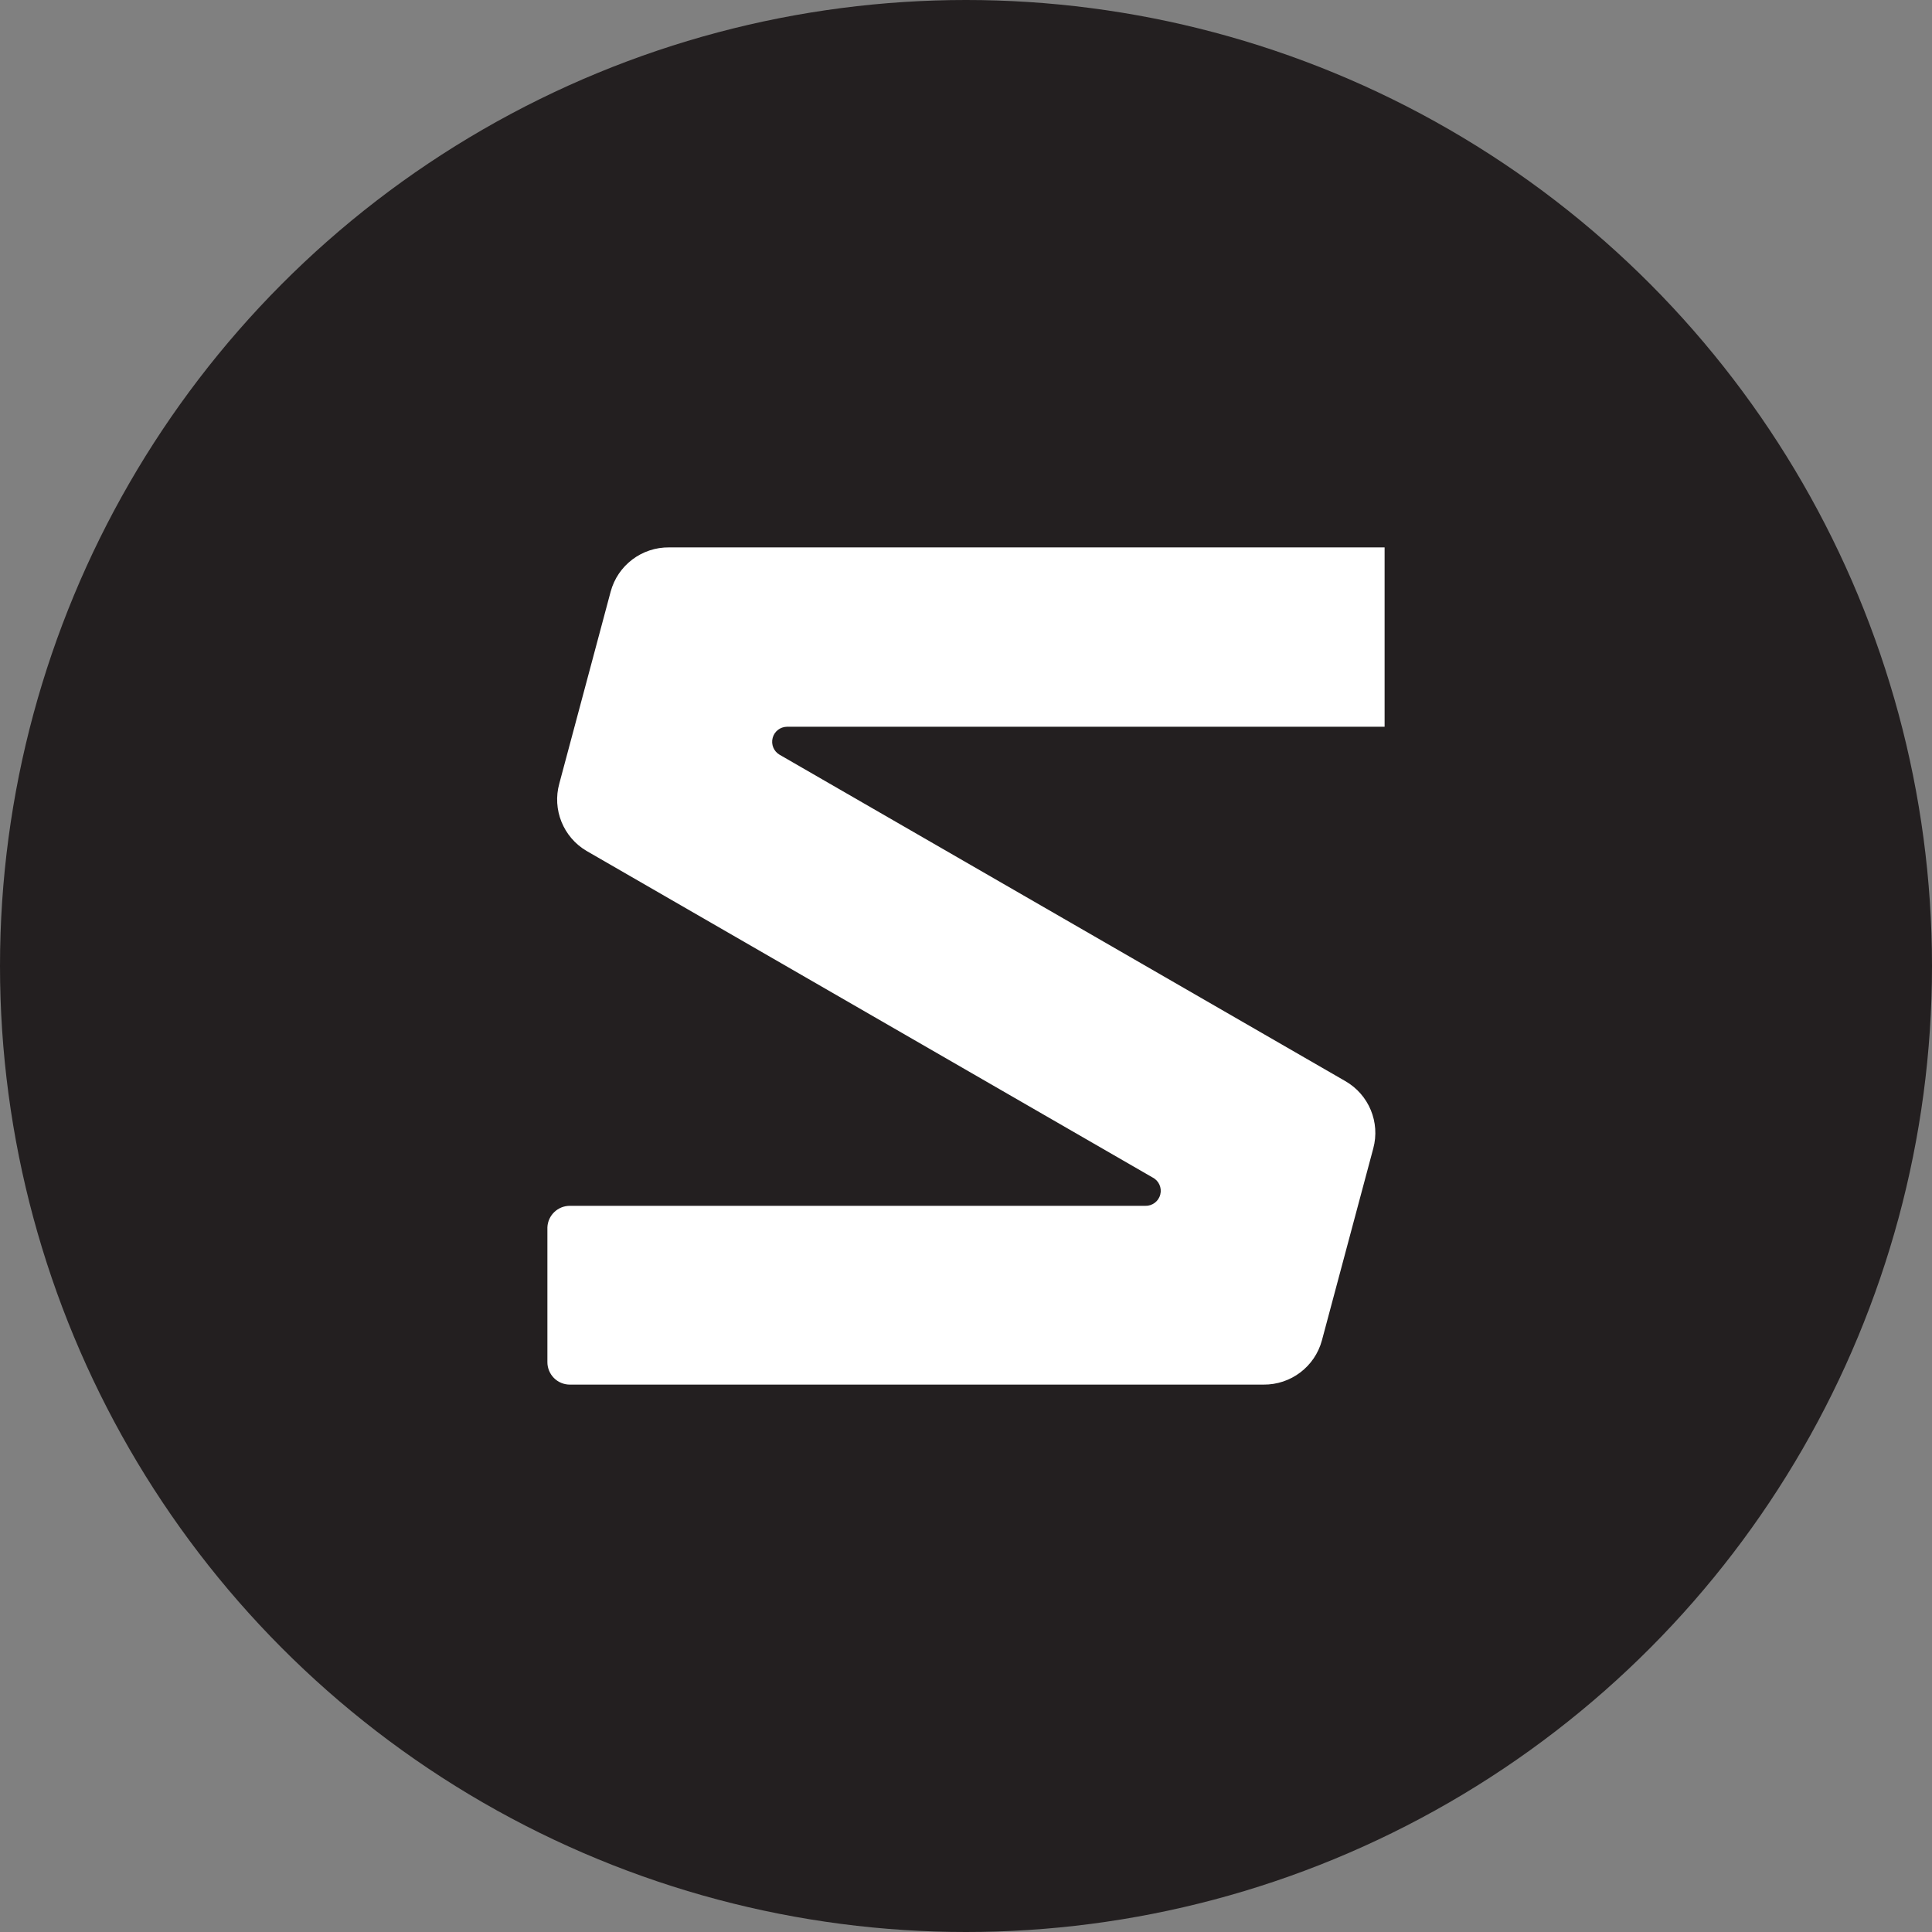 <?xml version="1.0" encoding="UTF-8"?>
<svg width="30px" height="30px" viewBox="0 0 30 30" version="1.1" xmlns="http://www.w3.org/2000/svg" xmlns:xlink="http://www.w3.org/1999/xlink">
    <rect x="0" y="0" width="30" height="30" fill="#808080" stroke="none"/>
    <title>Merchant-icon / Stadium</title>
    <defs>
        <circle id="path-1" cx="15" cy="15" r="15"></circle>
    </defs>
    <g id="Merchant-icon-/-Stadium" stroke="none" stroke-width="1" fill="none" fill-rule="evenodd">
        <g id="Merchant-icon">
            <mask id="mask-2" fill="white">
                <use xlink:href="#path-1"></use>
            </mask>
            <use id="Mask" fill="#231F20" xlink:href="#path-1"></use>
            <path d="M8.848,21.5 C8.756,21.5 8.666,21.463 8.601,21.397 C8.536,21.331 8.499,21.241 8.5,21.149 L8.5,19.058 C8.508,18.871 8.662,18.724 8.848,18.724 L17.782,18.724 C17.892,18.728 17.99,18.655 18.017,18.548 C18.044,18.442 17.993,18.331 17.894,18.282 L9.106,13.212 C8.746,12.999 8.573,12.57 8.685,12.167 L9.482,9.188 C9.592,8.778 9.966,8.495 10.391,8.5 L21.5,8.5 L21.5,11.285 L12.218,11.285 C12.114,11.287 12.024,11.358 11.998,11.458 C11.971,11.559 12.014,11.665 12.103,11.718 L20.891,16.788 C21.256,16.998 21.434,17.427 21.324,17.833 L20.527,20.812 C20.417,21.222 20.043,21.505 19.618,21.5 L8.848,21.5 Z" id="Path" fill="#FFFFFF" fill-rule="nonzero" mask="url(#mask-2)"></path>
        </g>
    </g>
</svg>